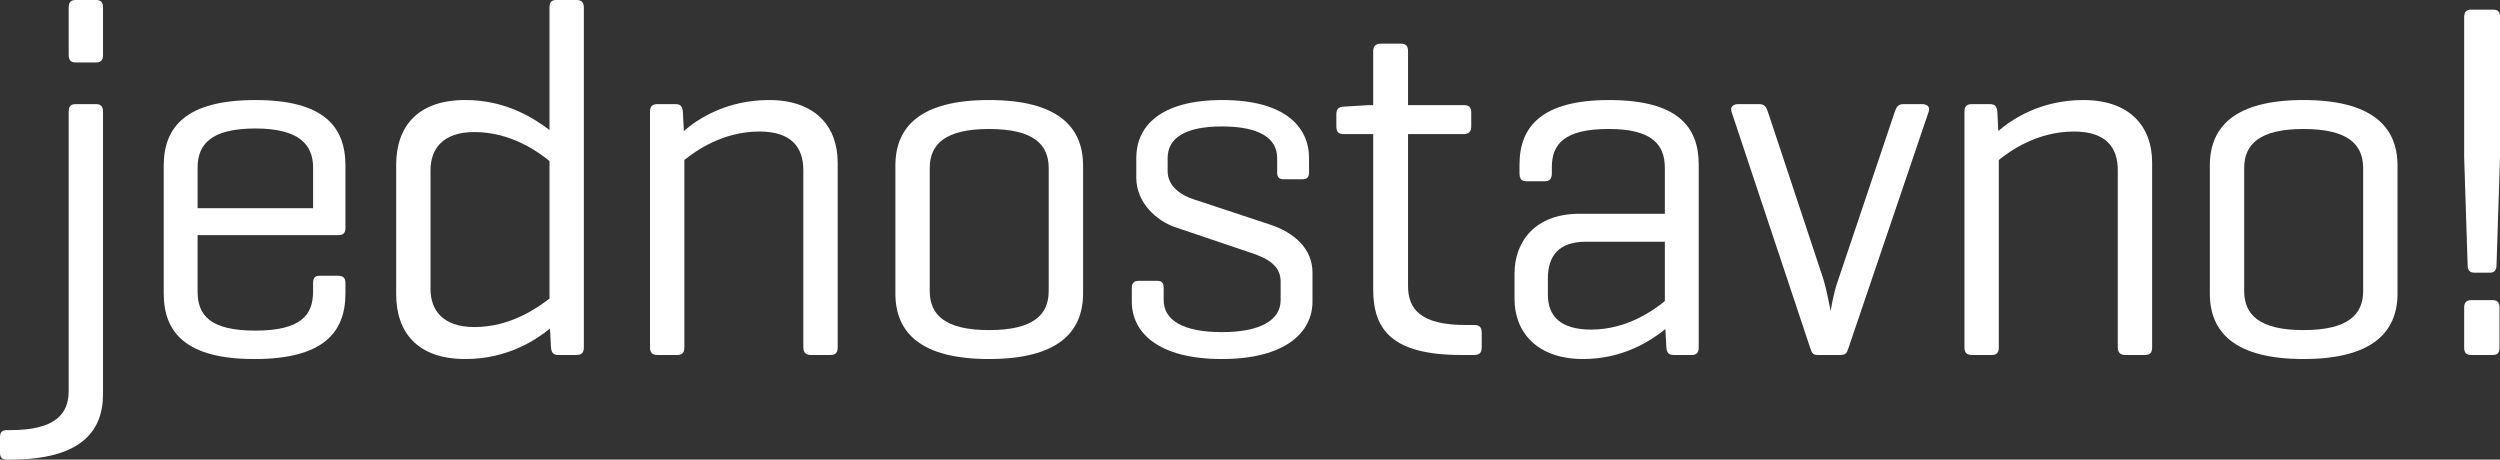 <svg version="1.1" id="Layer_1" xmlns="http://www.w3.org/2000/svg" xmlns:xlink="http://www.w3.org/1999/xlink" x="0px" y="0px" width="100%" height="100%" viewBox="0 0 167.363 30.768" enable-background="new 0 0 167.363 30.768" xml:space="preserve" preserveAspectRatio="none"><rect x="0" y="0" width="167.363" height="30.768" fill="#333333" stroke="none"/><g><g><path fill="#FFFFFF" d="M6.897,26.383c0,2.617-1.633,4.385-6.198,4.385H0.466C0.133,30.768,0,30.631,0,30.291v-1.02 c0-0.34,0.133-0.477,0.466-0.477h0.233c2.966,0,3.899-1.053,3.899-2.617V7.48c0-0.34,0.133-0.51,0.467-0.51h1.366 c0.333,0,0.466,0.17,0.466,0.51V26.383z M6.897,3.672c0,0.34-0.133,0.51-0.466,0.51H5.065c-0.334,0-0.467-0.17-0.467-0.51V0.51 C4.599,0.17,4.731,0,5.065,0h1.366c0.333,0,0.466,0.17,0.466,0.51V3.672z" data-color-group="0"/><path fill="#FFFFFF" d="M23.126,15.266c0,0.305-0.133,0.475-0.467,0.475h-9.431v3.773c0,1.564,0.8,2.619,3.866,2.619 c3.065,0,3.865-1.055,3.865-2.619v-0.576c0-0.342,0.133-0.477,0.467-0.477h1.199c0.334,0,0.5,0.135,0.5,0.477v0.713 c0,2.617-1.5,4.385-6.099,4.385c-4.565,0-6.065-1.768-6.065-4.385v-8.566c0-2.619,1.533-4.387,6.133-4.387 c4.565,0,6.031,1.768,6.031,4.387V15.266z M13.229,13.939h7.731v-2.721c0-1.529-0.934-2.617-3.865-2.617 c-3,0-3.866,1.088-3.866,2.617V13.939z" data-color-group="0"/><path fill="#FFFFFF" d="M36.819,21.996c-0.967,0.781-2.866,2.039-5.665,2.039c-3.199,0-4.632-1.768-4.632-4.352v-8.635 c0-2.584,1.433-4.352,4.632-4.352c2.766,0,4.632,1.258,5.632,2.006V0.51c0-0.34,0.1-0.51,0.467-0.51h1.333 c0.366,0,0.5,0.17,0.5,0.51v22.744c0,0.34-0.134,0.51-0.5,0.51h-1.2c-0.366,0-0.467-0.17-0.5-0.51L36.819,21.996z M28.821,19.344 c0,1.395,0.8,2.551,2.933,2.551c2.466,0,4.266-1.326,5.032-1.904v-9.213C36.02,10.166,34.22,8.84,31.754,8.84 c-2.133,0-2.933,1.156-2.933,2.549V19.344z" data-color-group="0"/><path fill="#FFFFFF" d="M45.715,7.48l0.066,1.291c0.934-0.816,2.866-2.074,5.699-2.074c3.099,0,4.599,1.768,4.599,4.182v12.375 c0,0.34-0.133,0.51-0.467,0.51h-1.333c-0.333,0-0.5-0.17-0.5-0.51V11.389c0-1.529-0.8-2.584-2.933-2.584 c-2.466,0-4.266,1.293-5.031,1.904v12.545c0,0.34-0.134,0.51-0.467,0.51h-1.333c-0.367,0-0.5-0.17-0.5-0.51V7.48 c0-0.34,0.133-0.51,0.5-0.51h1.199C45.582,6.971,45.682,7.141,45.715,7.48z" data-color-group="0"/><path fill="#FFFFFF" d="M59.942,11.084c0-2.619,1.699-4.387,6.265-4.387s6.299,1.768,6.299,4.387v8.566 c0,2.617-1.733,4.385-6.299,4.385s-6.265-1.768-6.265-4.385V11.084z M70.206,11.254c0-1.598-1.033-2.619-3.999-2.619 c-2.933,0-3.966,1.021-3.966,2.619v8.227c0,1.598,1.033,2.617,3.966,2.617c2.966,0,3.999-1.02,3.999-2.617V11.254z" data-color-group="0"/><path fill="#FFFFFF" d="M85.499,10.574c0-1.326-1.199-2.109-3.699-2.109c-2.466,0-3.632,0.783-3.632,2.109v0.883 c0,1.055,0.966,1.633,1.699,1.871l5.132,1.699c1.667,0.543,2.866,1.631,2.866,3.229v1.939c0,2.039-1.8,3.84-6.065,3.84 c-4.299,0-6.031-1.801-6.031-3.84v-0.918c0-0.307,0.133-0.477,0.467-0.477h1.232c0.334,0,0.434,0.17,0.434,0.477v0.814 c0,1.361,1.333,2.143,3.898,2.143c2.533,0,3.933-0.781,3.933-2.143v-1.258c0-1.02-0.833-1.529-1.966-1.902l-5.132-1.734 c-1.167-0.408-2.566-1.598-2.566-3.299v-1.324c0-2.041,1.5-3.877,5.766-3.877c4.231,0,5.798,1.836,5.798,3.877v0.984 c0,0.307-0.133,0.443-0.466,0.443h-1.233c-0.3,0-0.434-0.137-0.434-0.443V10.574z" data-color-group="0"/><path fill="#FFFFFF" d="M97.993,7.037c0.334,0,0.5,0.137,0.5,0.477v0.951c0,0.34-0.166,0.512-0.5,0.512h-3.732v10.164 c0,1.598,0.9,2.617,3.866,2.617h0.566c0.333,0,0.5,0.137,0.5,0.51v0.986c0,0.375-0.167,0.51-0.5,0.51h-0.866 c-4.566,0-5.898-1.631-5.898-4.385V8.977h-2c-0.333,0-0.467-0.172-0.467-0.512V7.65c0-0.34,0.134-0.477,0.467-0.51l1.732-0.104 h0.268V3.434c0-0.34,0.166-0.51,0.499-0.51h1.366c0.334,0,0.467,0.17,0.467,0.51v3.604H97.993z" data-color-group="0"/><path fill="#FFFFFF" d="M101.724,11.016c0-2.551,1.5-4.318,5.998-4.318c4.566,0,5.999,1.768,5.999,4.318v12.238 c0,0.34-0.134,0.51-0.467,0.51h-1.199c-0.367,0-0.467-0.17-0.5-0.51l-0.066-1.223c-0.967,0.781-2.833,2.004-5.499,2.004 c-3.1,0-4.599-1.801-4.599-4.01v-1.701c0-2.209,1.433-4.012,4.332-4.012h5.731v-3.059c0-1.531-0.799-2.619-3.766-2.619 c-2.966,0-3.799,1.021-3.799,2.551v0.408c0,0.373-0.133,0.543-0.5,0.543h-1.199c-0.334,0-0.467-0.17-0.467-0.543V11.016z M111.454,20.16v-3.977h-5.298c-1.8,0-2.533,0.951-2.533,2.447v1.088c0,1.496,0.899,2.346,2.899,2.346 C108.922,22.064,110.688,20.771,111.454,20.16z" data-color-group="0"/><path fill="#FFFFFF" d="M121.683,23.764c-0.3,0-0.4-0.135-0.5-0.475L115.917,7.48c-0.1-0.307,0.101-0.51,0.434-0.51h1.433 c0.333,0,0.467,0.203,0.566,0.51l3.732,11.252c0.2,0.68,0.434,1.869,0.467,2.107c0.033-0.17,0.2-1.258,0.5-2.072l3.799-11.287 c0.101-0.307,0.233-0.51,0.566-0.51h1.267c0.367,0,0.533,0.203,0.434,0.51l-5.365,15.809c-0.101,0.34-0.2,0.475-0.533,0.475 H121.683z" data-color-group="0"/><path fill="#FFFFFF" d="M133.711,7.48l0.066,1.291c0.934-0.816,2.866-2.074,5.699-2.074c3.099,0,4.599,1.768,4.599,4.182v12.375 c0,0.34-0.133,0.51-0.467,0.51h-1.333c-0.333,0-0.5-0.17-0.5-0.51V11.389c0-1.529-0.8-2.584-2.933-2.584 c-2.466,0-4.266,1.293-5.031,1.904v12.545c0,0.34-0.134,0.51-0.467,0.51h-1.333c-0.367,0-0.5-0.17-0.5-0.51V7.48 c0-0.34,0.133-0.51,0.5-0.51h1.199C133.578,6.971,133.678,7.141,133.711,7.48z" data-color-group="0"/><path fill="#FFFFFF" d="M147.938,11.084c0-2.619,1.699-4.387,6.265-4.387s6.299,1.768,6.299,4.387v8.566 c0,2.617-1.733,4.385-6.299,4.385s-6.265-1.768-6.265-4.385V11.084z M158.202,11.254c0-1.598-1.033-2.619-3.999-2.619 c-2.933,0-3.966,1.021-3.966,2.619v8.227c0,1.598,1.033,2.617,3.966,2.617c2.966,0,3.999-1.02,3.999-2.617V11.254z" data-color-group="0"/><path fill="#FFFFFF" d="M167.13,17.746c0,0.34-0.133,0.51-0.466,0.51h-1c-0.333,0-0.467-0.17-0.467-0.51l-0.233-7.24v-9.35 c0-0.34,0.134-0.51,0.467-0.51h1.467c0.366,0,0.466,0.17,0.466,0.51v9.35L167.13,17.746z M167.33,23.254 c0,0.375-0.133,0.51-0.466,0.51h-1.4c-0.366,0-0.5-0.135-0.5-0.51v-2.652c0-0.34,0.134-0.51,0.5-0.51h1.4 c0.333,0,0.466,0.17,0.466,0.51V23.254z" data-color-group="0"/></g></g></svg>